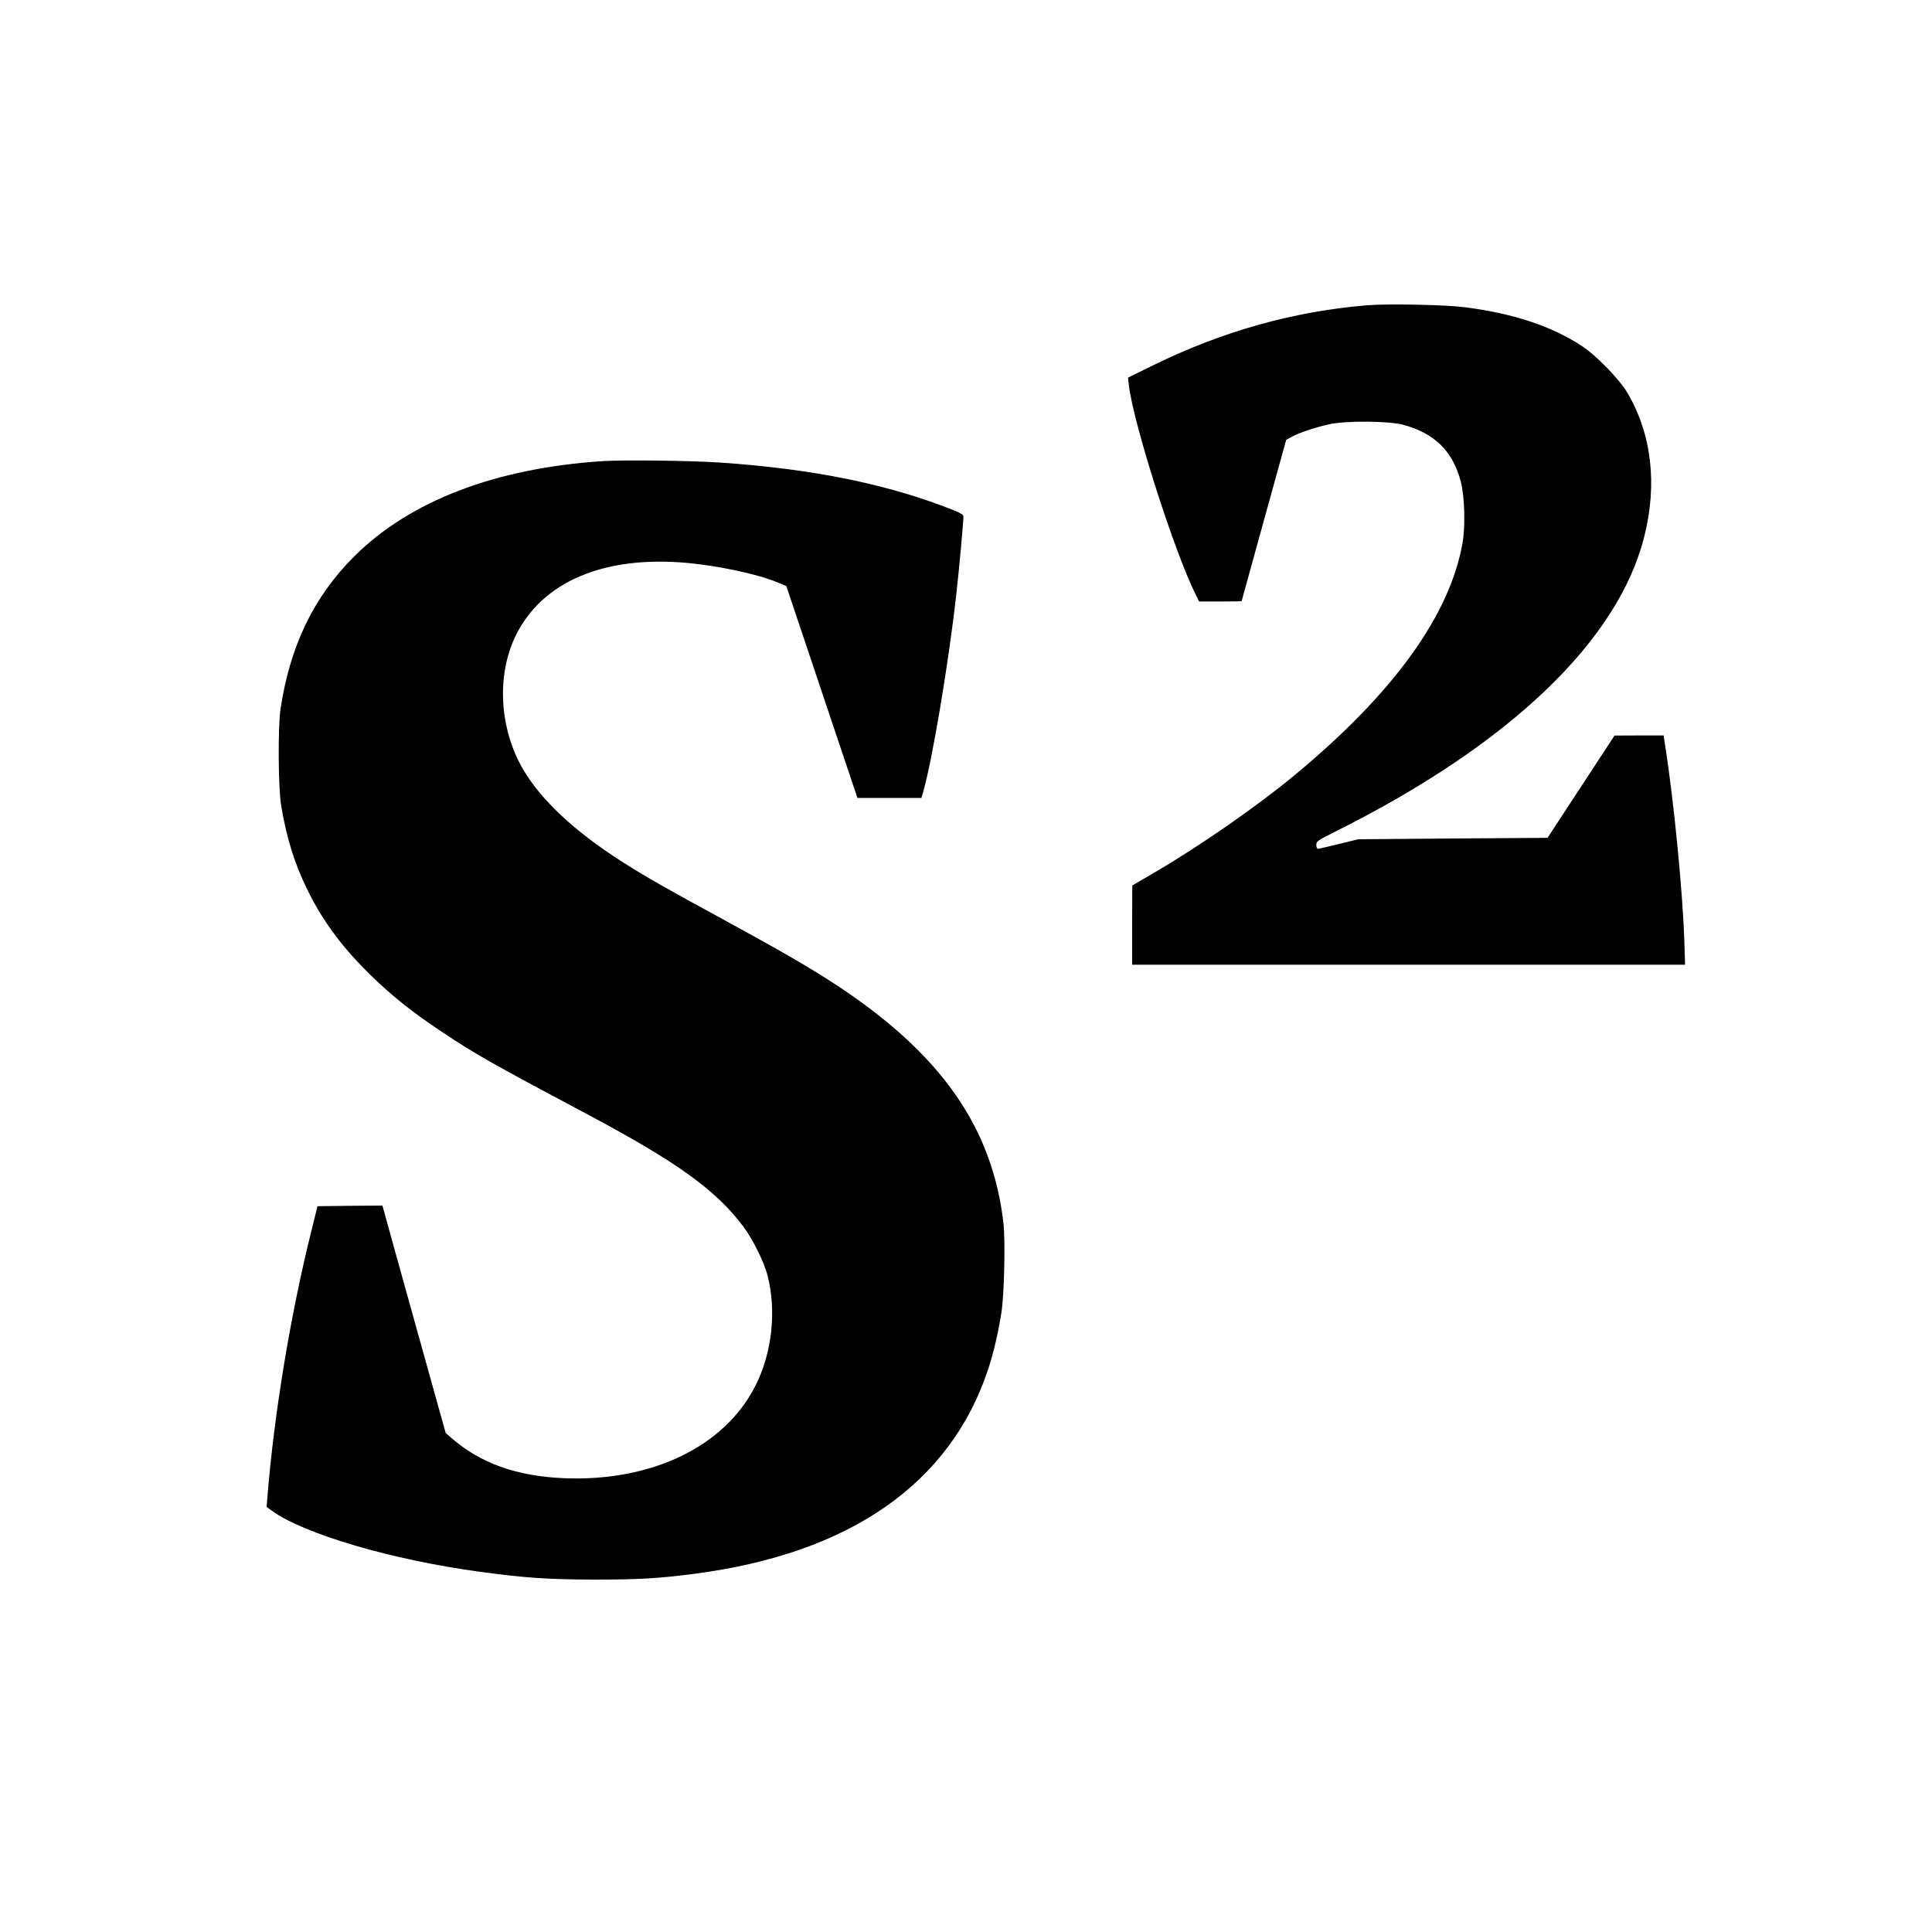 <?xml version="1.0" standalone="no"?>
<!DOCTYPE svg PUBLIC "-//W3C//DTD SVG 20010904//EN"
 "http://www.w3.org/TR/2001/REC-SVG-20010904/DTD/svg10.dtd">
<svg version="1.0" xmlns="http://www.w3.org/2000/svg"
 width="1500pt" height="1500pt" viewBox="0 0 1500 1500"
 preserveAspectRatio="xMidYMid meet">
<g transform="translate(0,1500) scale(0.1,-0.1)"
fill="#000000" stroke="none">
<path d="M10615 12630 c-575 -48 -1124 -202 -1664 -467 l-193 -95 6 -56 c35
-301 358 -1310 522 -1634 l24 -48 165 0 c91 0 165 1 165 3 0 1 78 283 173 627
l173 625 42 23 c57 32 187 75 292 98 130 29 464 26 575 -4 244 -67 384 -204
446 -439 30 -112 37 -345 15 -473 -97 -564 -535 -1171 -1303 -1807 -289 -240
-741 -554 -1091 -758 l-171 -100 -1 -307 0 -308 2147 0 2146 0 -6 188 c-13
383 -81 1082 -149 1516 l-12 76 -190 0 -191 -1 -260 -397 -260 -397 -735 -5
-735 -6 -150 -37 c-82 -20 -156 -37 -162 -37 -8 0 -13 13 -13 30 0 29 7 33
160 110 1342 672 2181 1474 2385 2280 105 412 58 803 -132 1124 -60 101 -237
283 -346 356 -235 156 -536 257 -917 305 -149 19 -595 28 -755 15z"/>
<path d="M4680 11420 c-836 -55 -1497 -309 -1930 -740 -314 -313 -499 -696
-572 -1185 -21 -142 -18 -611 5 -750 42 -251 102 -445 202 -650 121 -248 275
-455 502 -675 164 -159 315 -279 548 -434 259 -173 376 -239 1145 -648 677
-361 977 -577 1189 -858 76 -101 163 -277 191 -385 70 -279 34 -602 -98 -860
-239 -467 -802 -738 -1477 -712 -373 15 -656 116 -883 315 l-42 37 -234 840
c-129 462 -239 859 -245 883 l-12 42 -252 -2 -252 -3 -47 -190 c-162 -647
-291 -1428 -342 -2072 l-6 -73 40 -29 c251 -182 937 -383 1621 -475 342 -47
532 -59 884 -60 338 0 502 9 775 45 1209 157 1989 700 2283 1591 40 121 78
283 102 438 22 141 31 552 16 691 -85 747 -487 1319 -1300 1853 -200 131 -417
257 -846 491 -482 262 -636 350 -819 467 -365 233 -625 476 -766 717 -184 316
-206 731 -55 1038 205 417 684 620 1325 563 246 -22 555 -88 702 -150 l73 -30
276 -823 276 -822 249 0 248 0 13 45 c70 240 197 996 257 1530 23 203 56 563
56 610 0 13 -19 25 -67 45 -507 204 -1104 326 -1828 374 -218 15 -748 21 -905
11z"/>
</g>
</svg>
